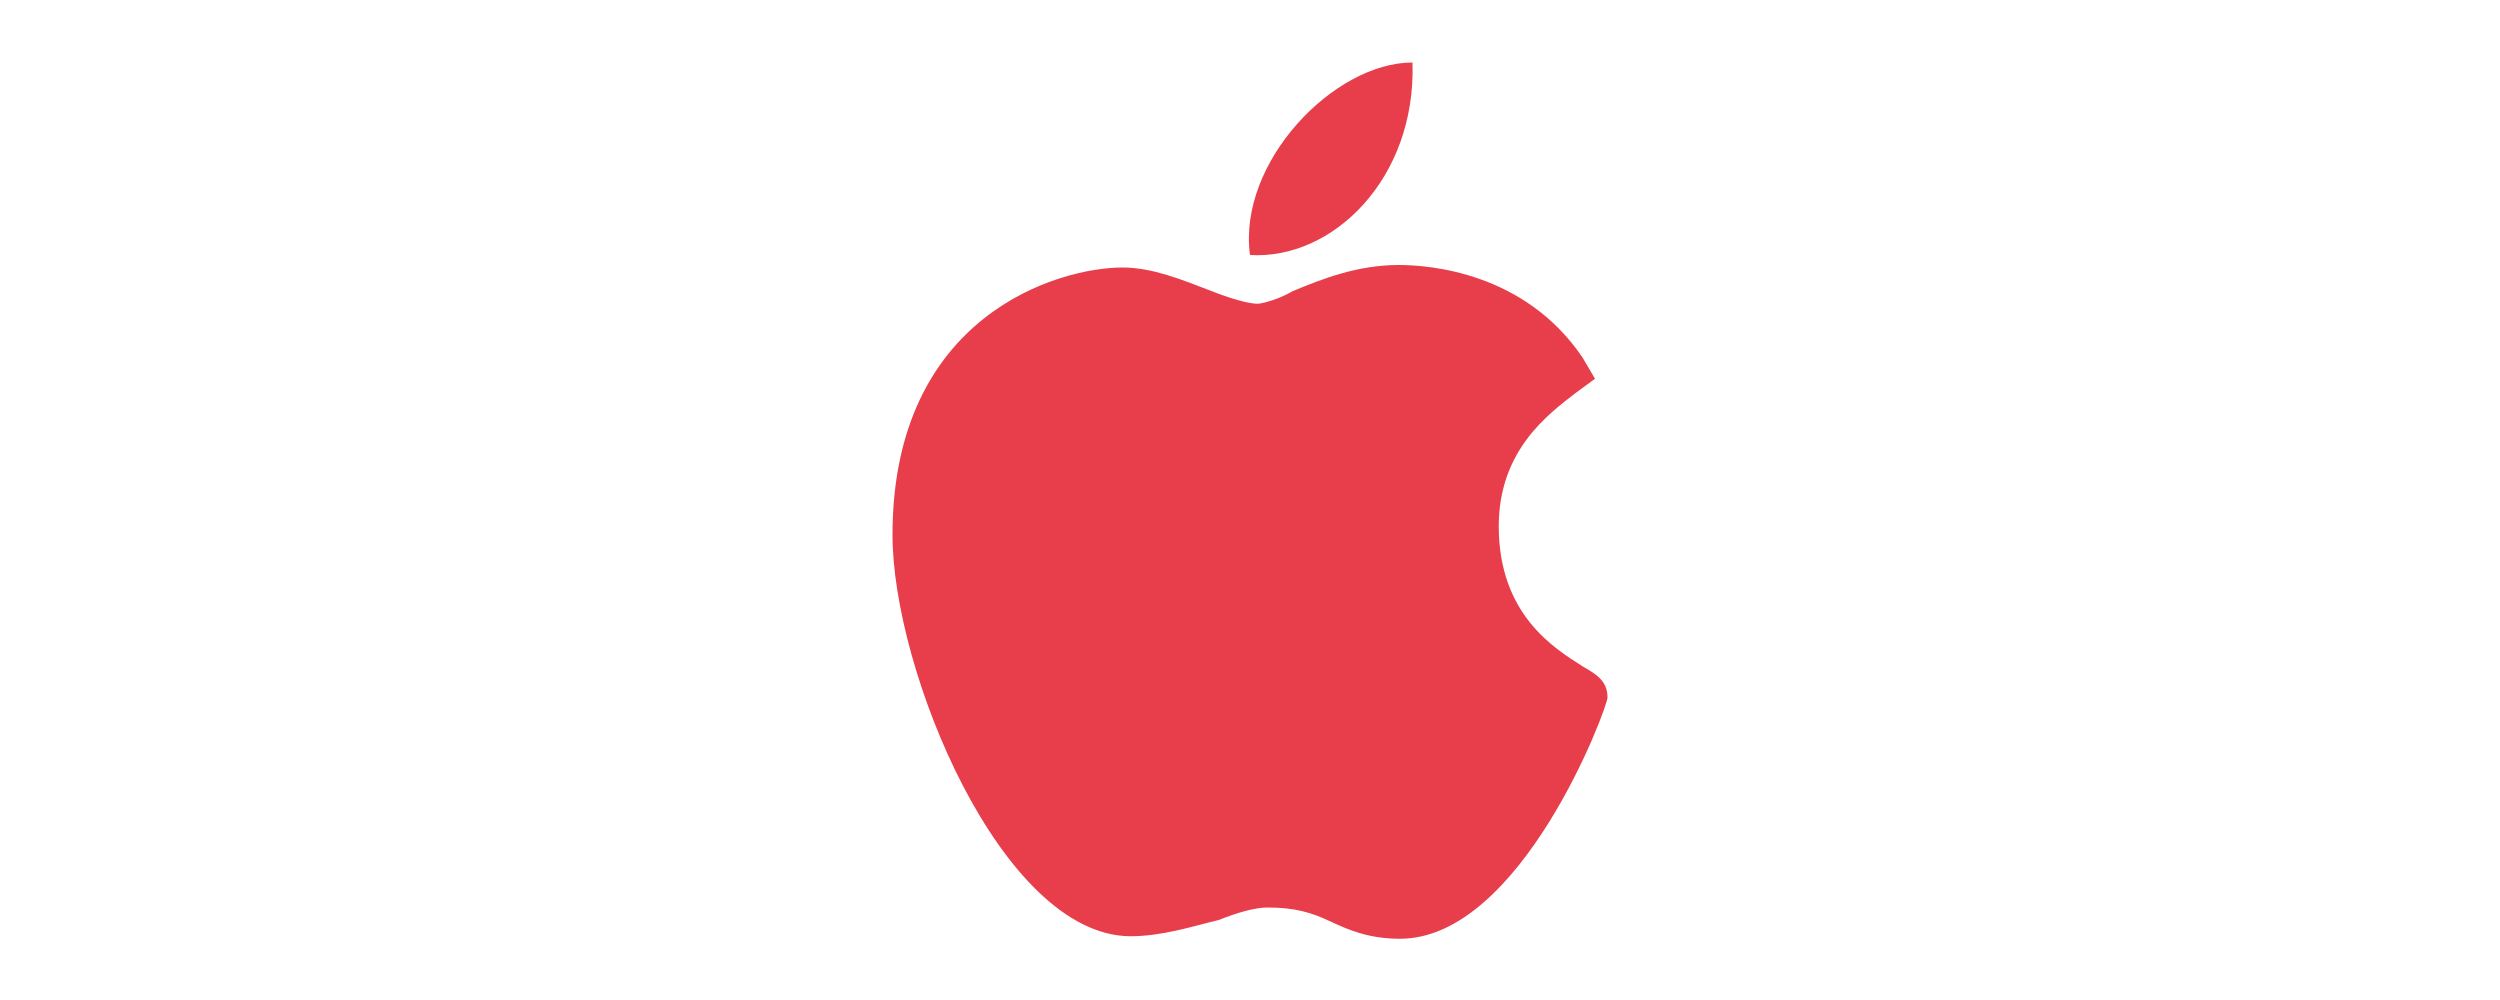 <?xml version="1.0" encoding="utf-8"?>
<!-- Generator: Adobe Illustrator 22.0.0, SVG Export Plug-In . SVG Version: 6.00 Build 0)  -->
<svg version="1.1" id="Capa_1" xmlns="http://www.w3.org/2000/svg" xmlns:xlink="http://www.w3.org/1999/xlink" x="0px" y="0px"
	 viewBox="0 0 200 80" style="enable-background:new 0 0 200 80;" xml:space="preserve">
<style type="text/css">
	.st0{fill:#E83D4B;}
</style>
<g>
	<path class="st0" d="M90.4,74.9c-10.3-0.1-19-21.3-19-32.1c0-17.6,13.3-21.4,18.4-21.4c2.4,0,4.8,1,6.9,1.8
		c1.5,0.6,3.1,1.1,3.9,1.1c0.4,0,1.8-0.4,2.8-1c2.4-1,5.2-2.1,8.5-2.1l0,0c2.5,0,10.1,0.6,14.7,7.4l1,1.7l-1.5,1.1
		c-2.2,1.7-6.2,4.6-6.2,10.7c0,7.1,4.5,9.8,6.7,11.2c1,0.6,2,1.1,2,2.5c0,0.8-6.9,19.3-16.6,19.3c-2.5,0-4.1-0.7-5.6-1.4
		c-1.5-0.7-2.8-1.1-5-1.1c-1,0-2.4,0.4-3.9,1C95.4,74.1,93,74.9,90.4,74.9L90.4,74.9z"/>
	<path class="st0" d="M113,5c0.3,9.3-6.4,15.8-13,15.4C99,13,106.7,5,113,5z"/>
</g>
</svg>
